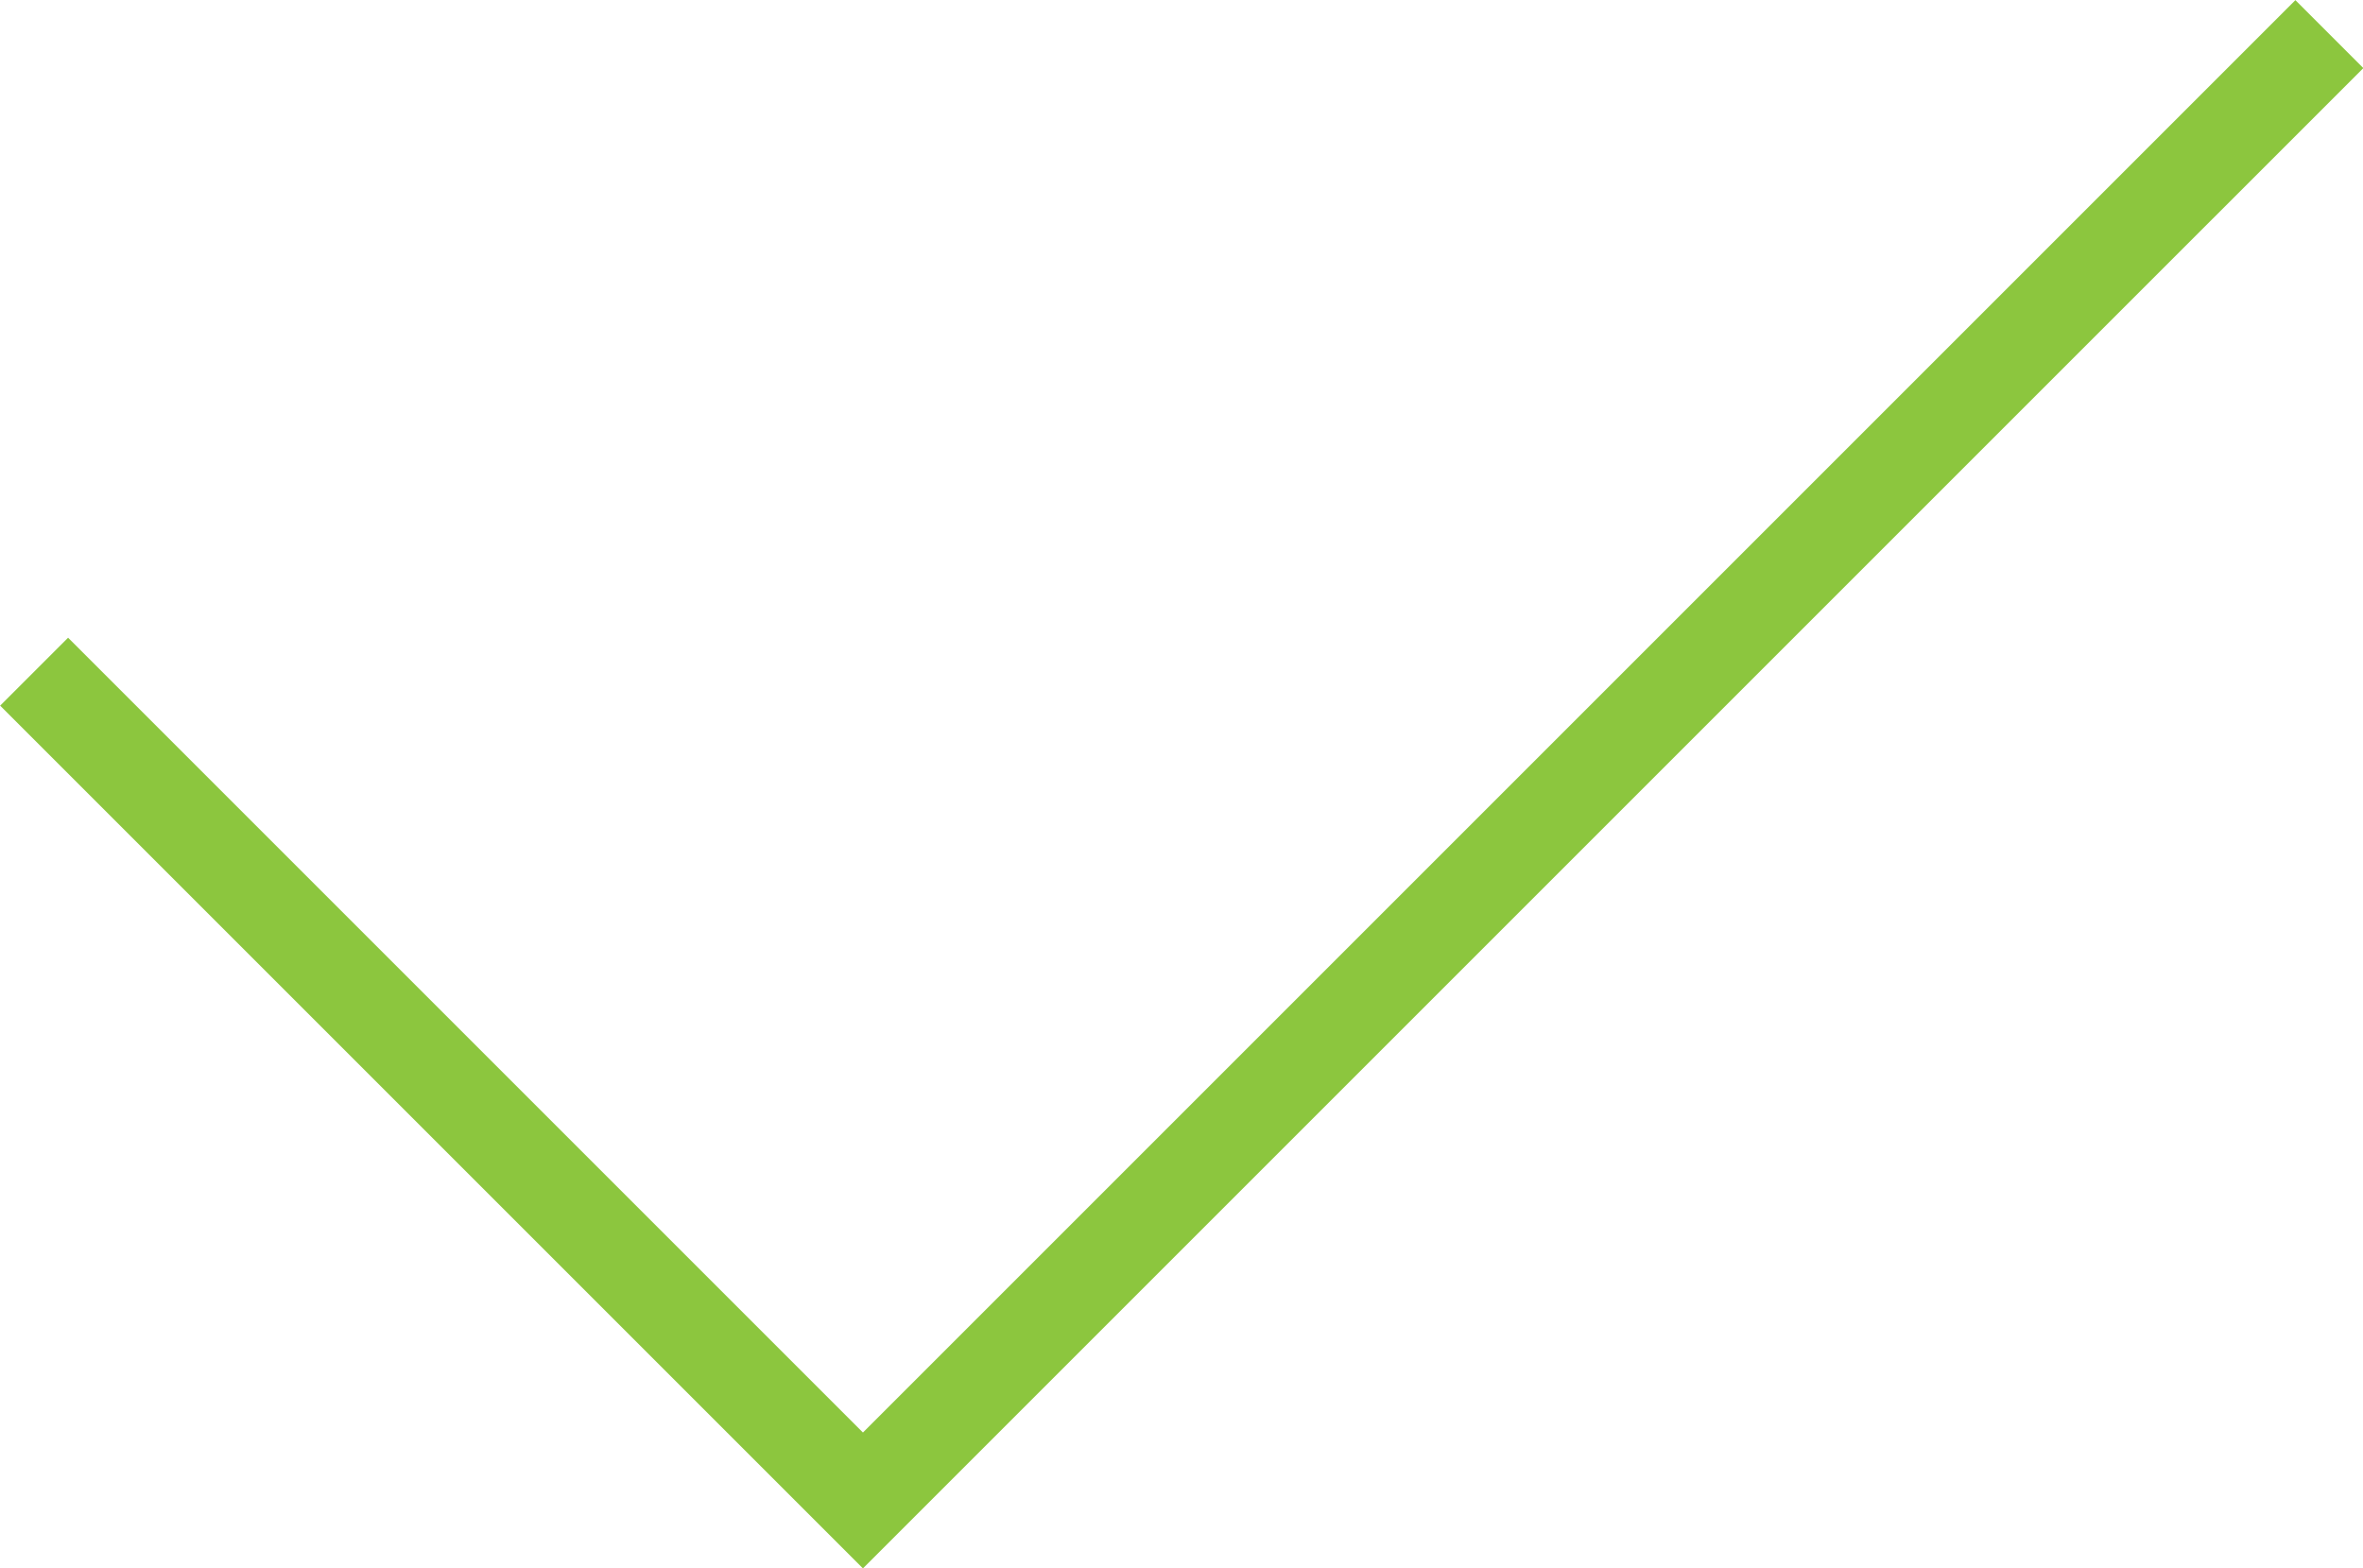 <?xml version="1.0" encoding="UTF-8"?>
<svg id="Layer_2" data-name="Layer 2" xmlns="http://www.w3.org/2000/svg" viewBox="0 0 49.18 32.64">
  <defs>
    <style>
      .cls-1 {
        fill: none;
        stroke: #8cc63e;
        stroke-miterlimit: 10;
        stroke-width: 2px;
      }
    </style>
  </defs>
  <g id="Layer_1-2" data-name="Layer 1">
    <polyline id="_7" data-name="7" class="cls-1" points=".71 13.98 17.96 31.23 48.48 .71"/>
  </g>
</svg>